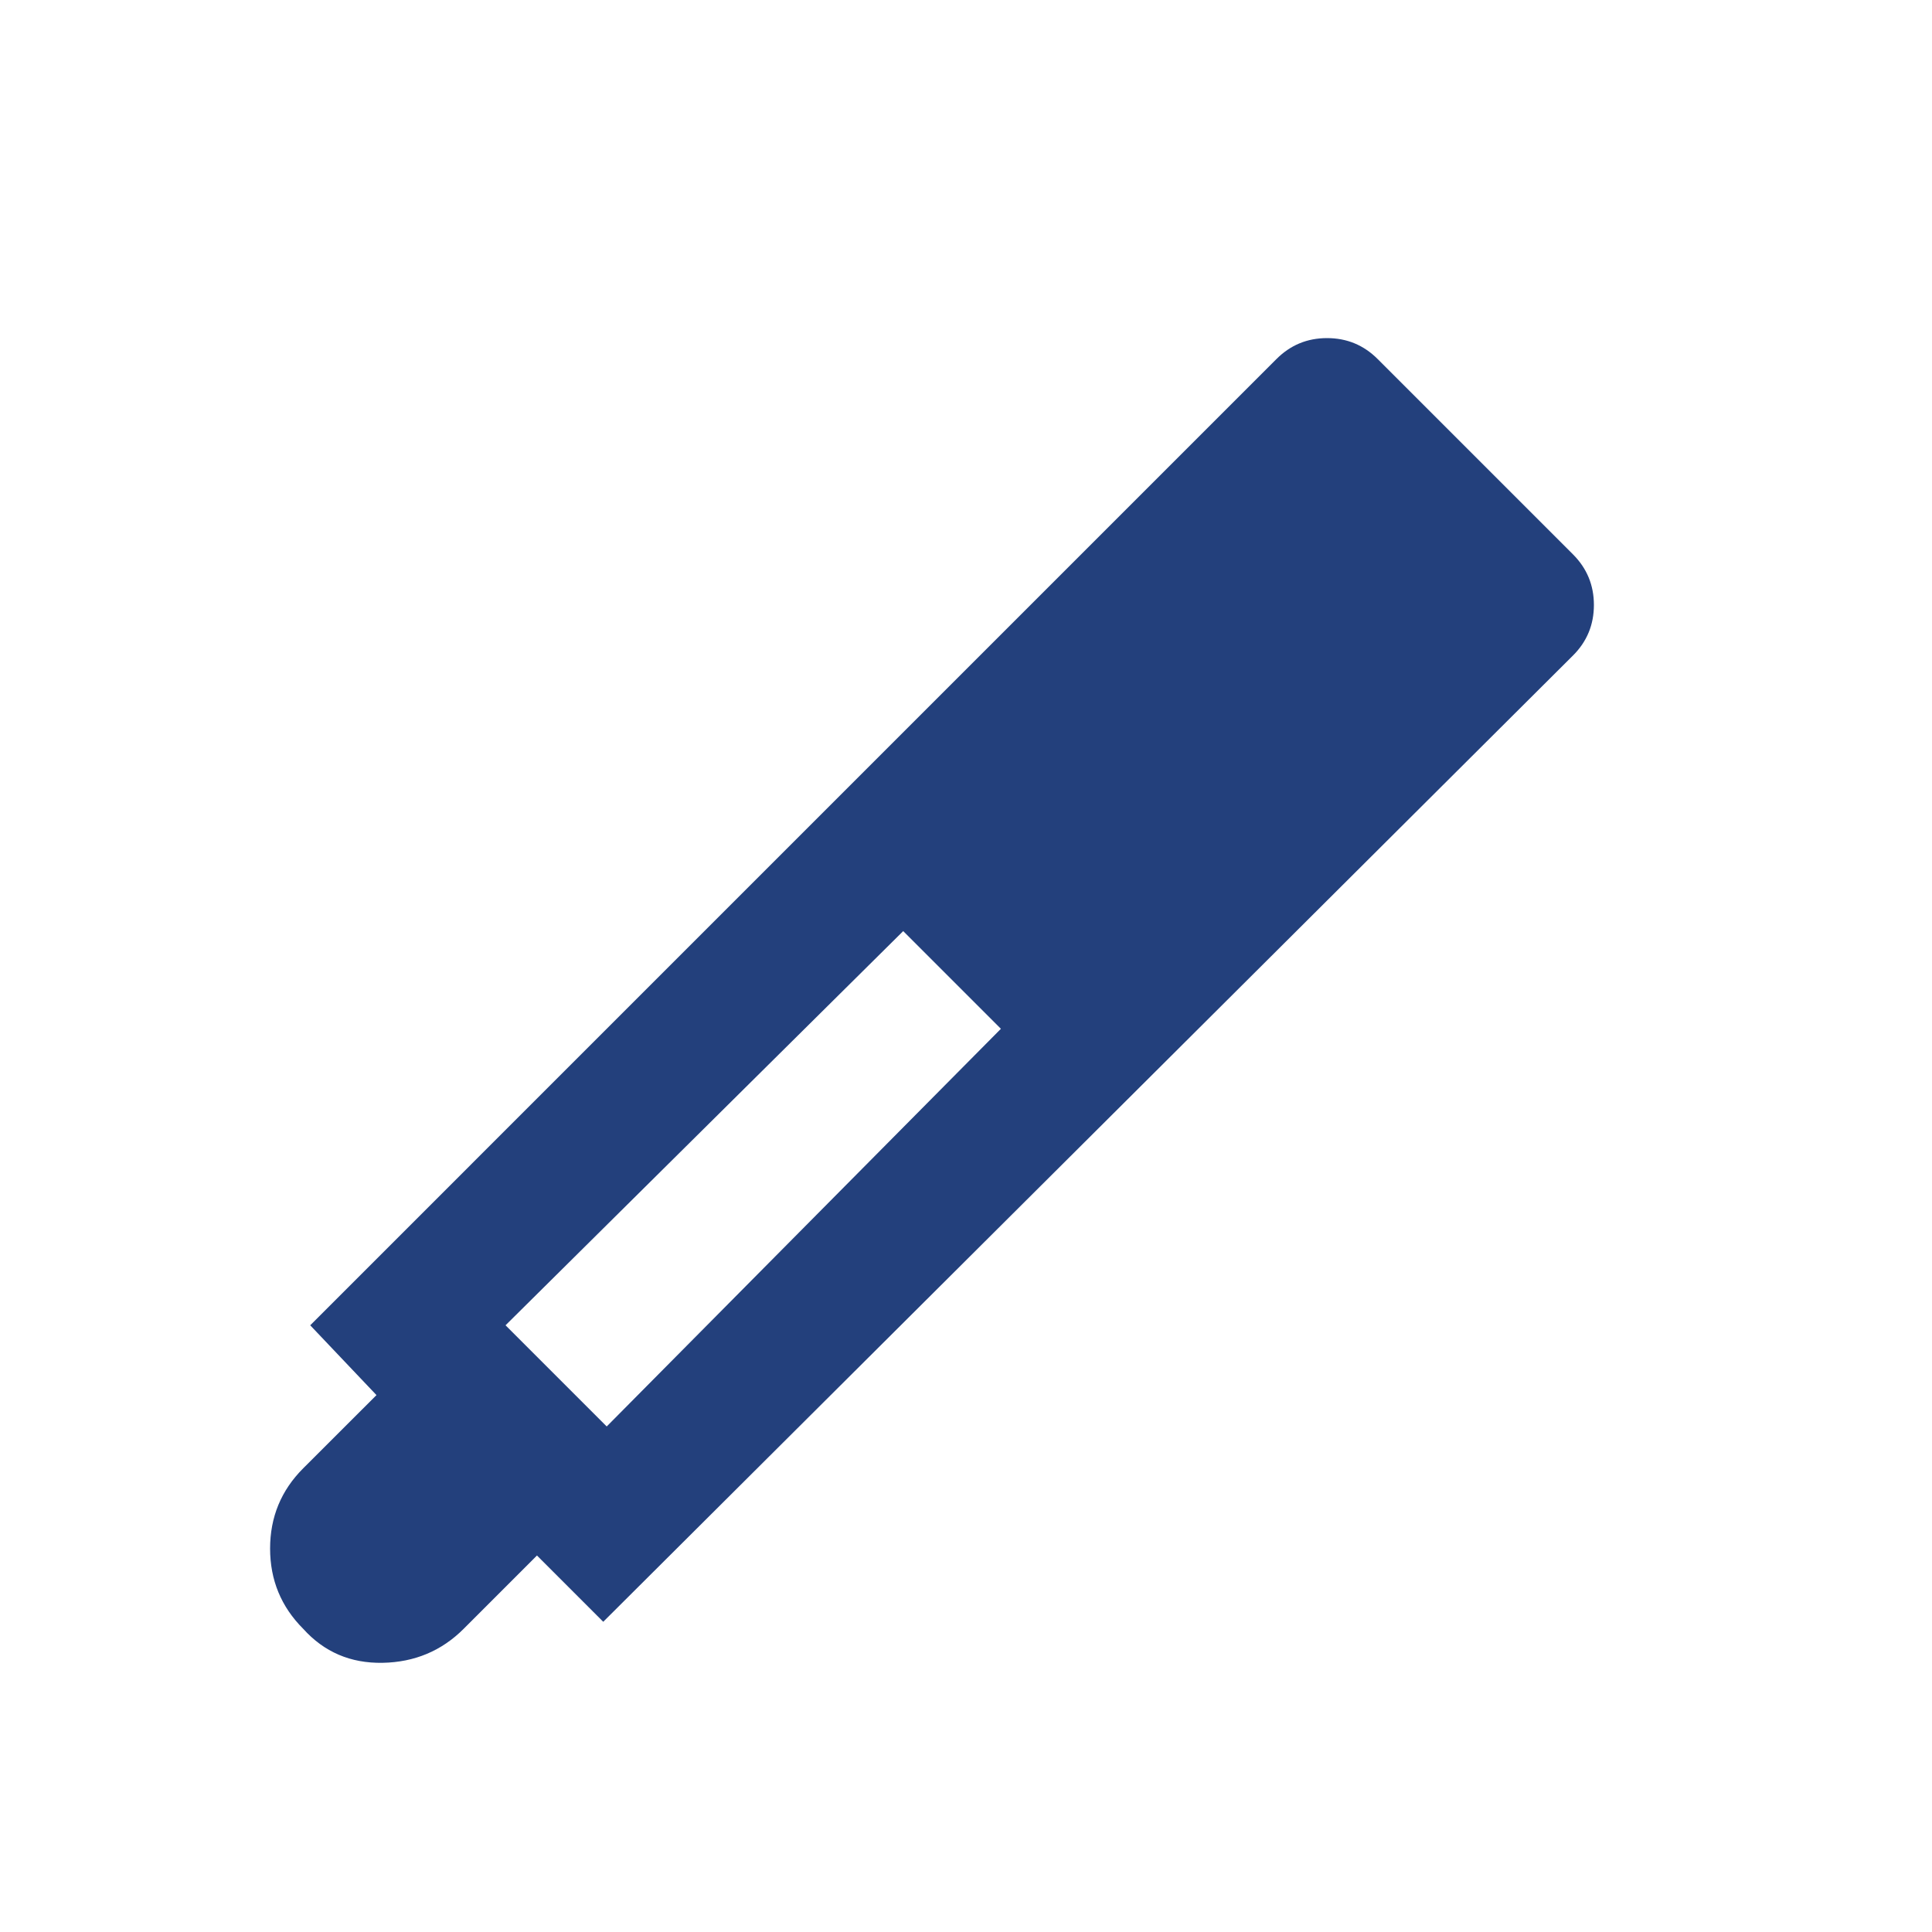 <svg width="30" height="30" viewBox="0 0 30 30" fill="none" xmlns="http://www.w3.org/2000/svg">
<mask id="mask0_1076_1241" style="mask-type:alpha" maskUnits="userSpaceOnUse" x="2" y="2" width="26" height="26">
<rect x="2" y="2" width="26" height="26" fill="#D9D9D9"/>
</mask>
<g mask="url(#mask0_1076_1241)">
<path d="M9.367 25.183L8.338 24.154L7.2 25.292C6.857 25.635 6.437 25.811 5.941 25.82C5.444 25.829 5.033 25.653 4.708 25.292C4.365 24.949 4.194 24.533 4.194 24.046C4.194 23.558 4.365 23.143 4.708 22.8L5.846 21.663L4.817 20.579L19.821 5.575C20.038 5.358 20.299 5.25 20.606 5.25C20.913 5.25 21.175 5.358 21.392 5.575L24.425 8.608C24.642 8.825 24.75 9.087 24.75 9.394C24.75 9.701 24.642 9.963 24.425 10.179L9.367 25.183ZM14.025 14.458L7.85 20.579L9.421 22.15L15.542 15.975L14.025 14.458Z" fill="#23407C"/>
</g>
</svg>
